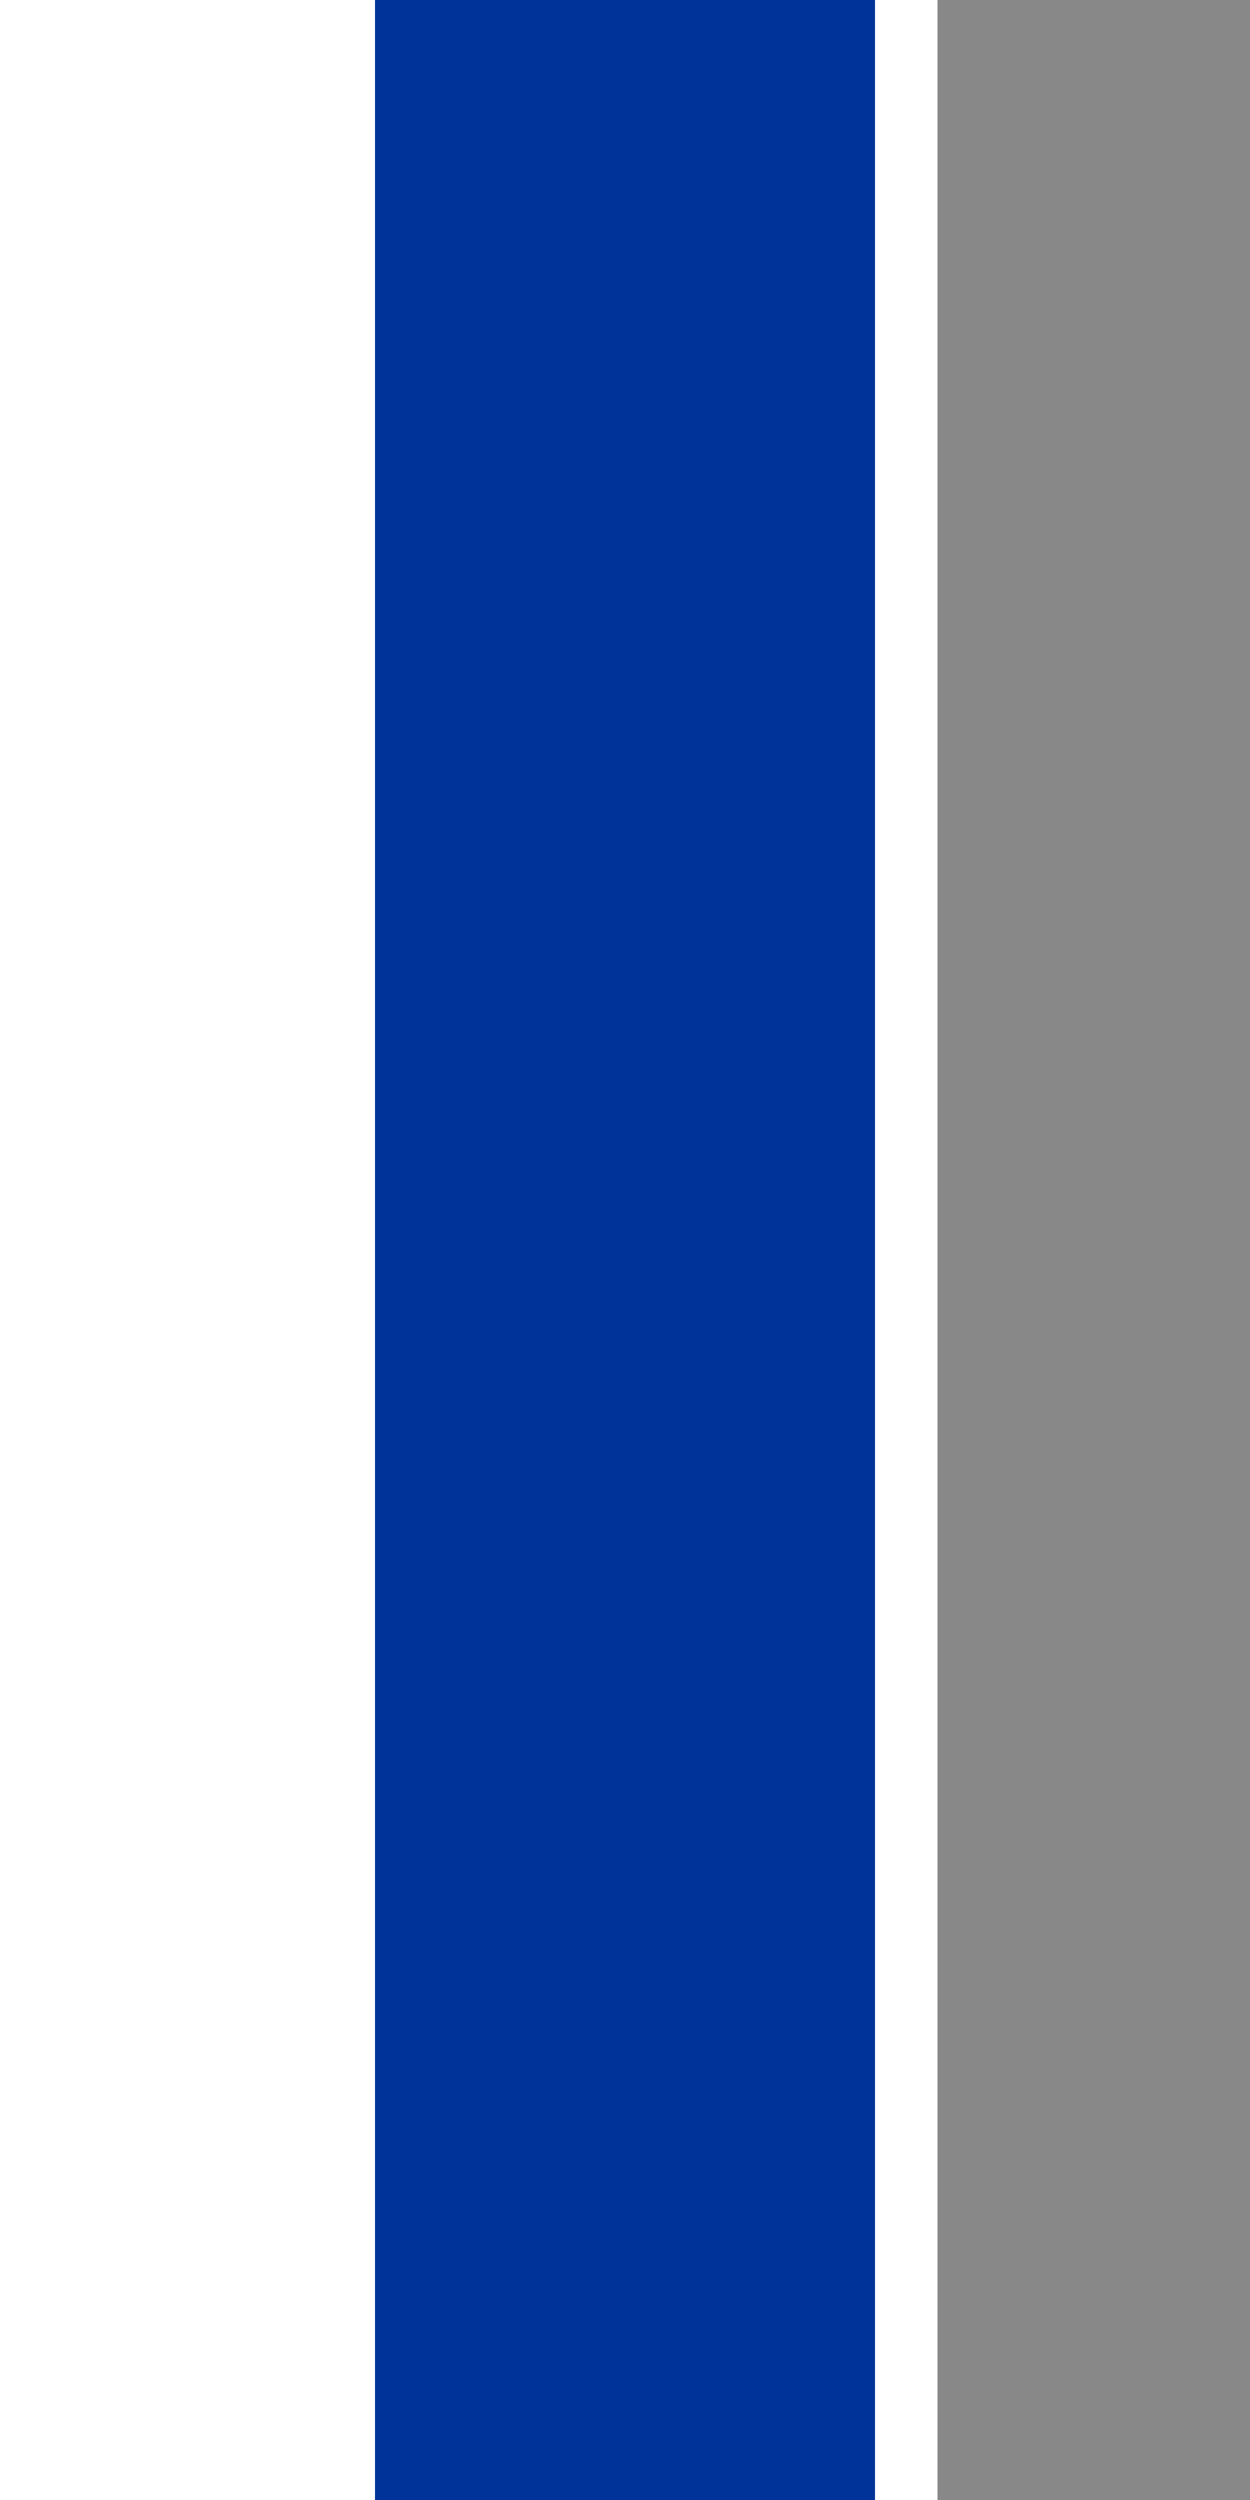 <svg xmlns="http://www.w3.org/2000/svg" width="250" height="500">
 <path d="M 125,0 V 500" stroke="#003399" stroke-width="100" fill="none"/>
 <path d="M 250,0 V 500" stroke="#888" stroke-width="125" fill="none"/>
</svg>
